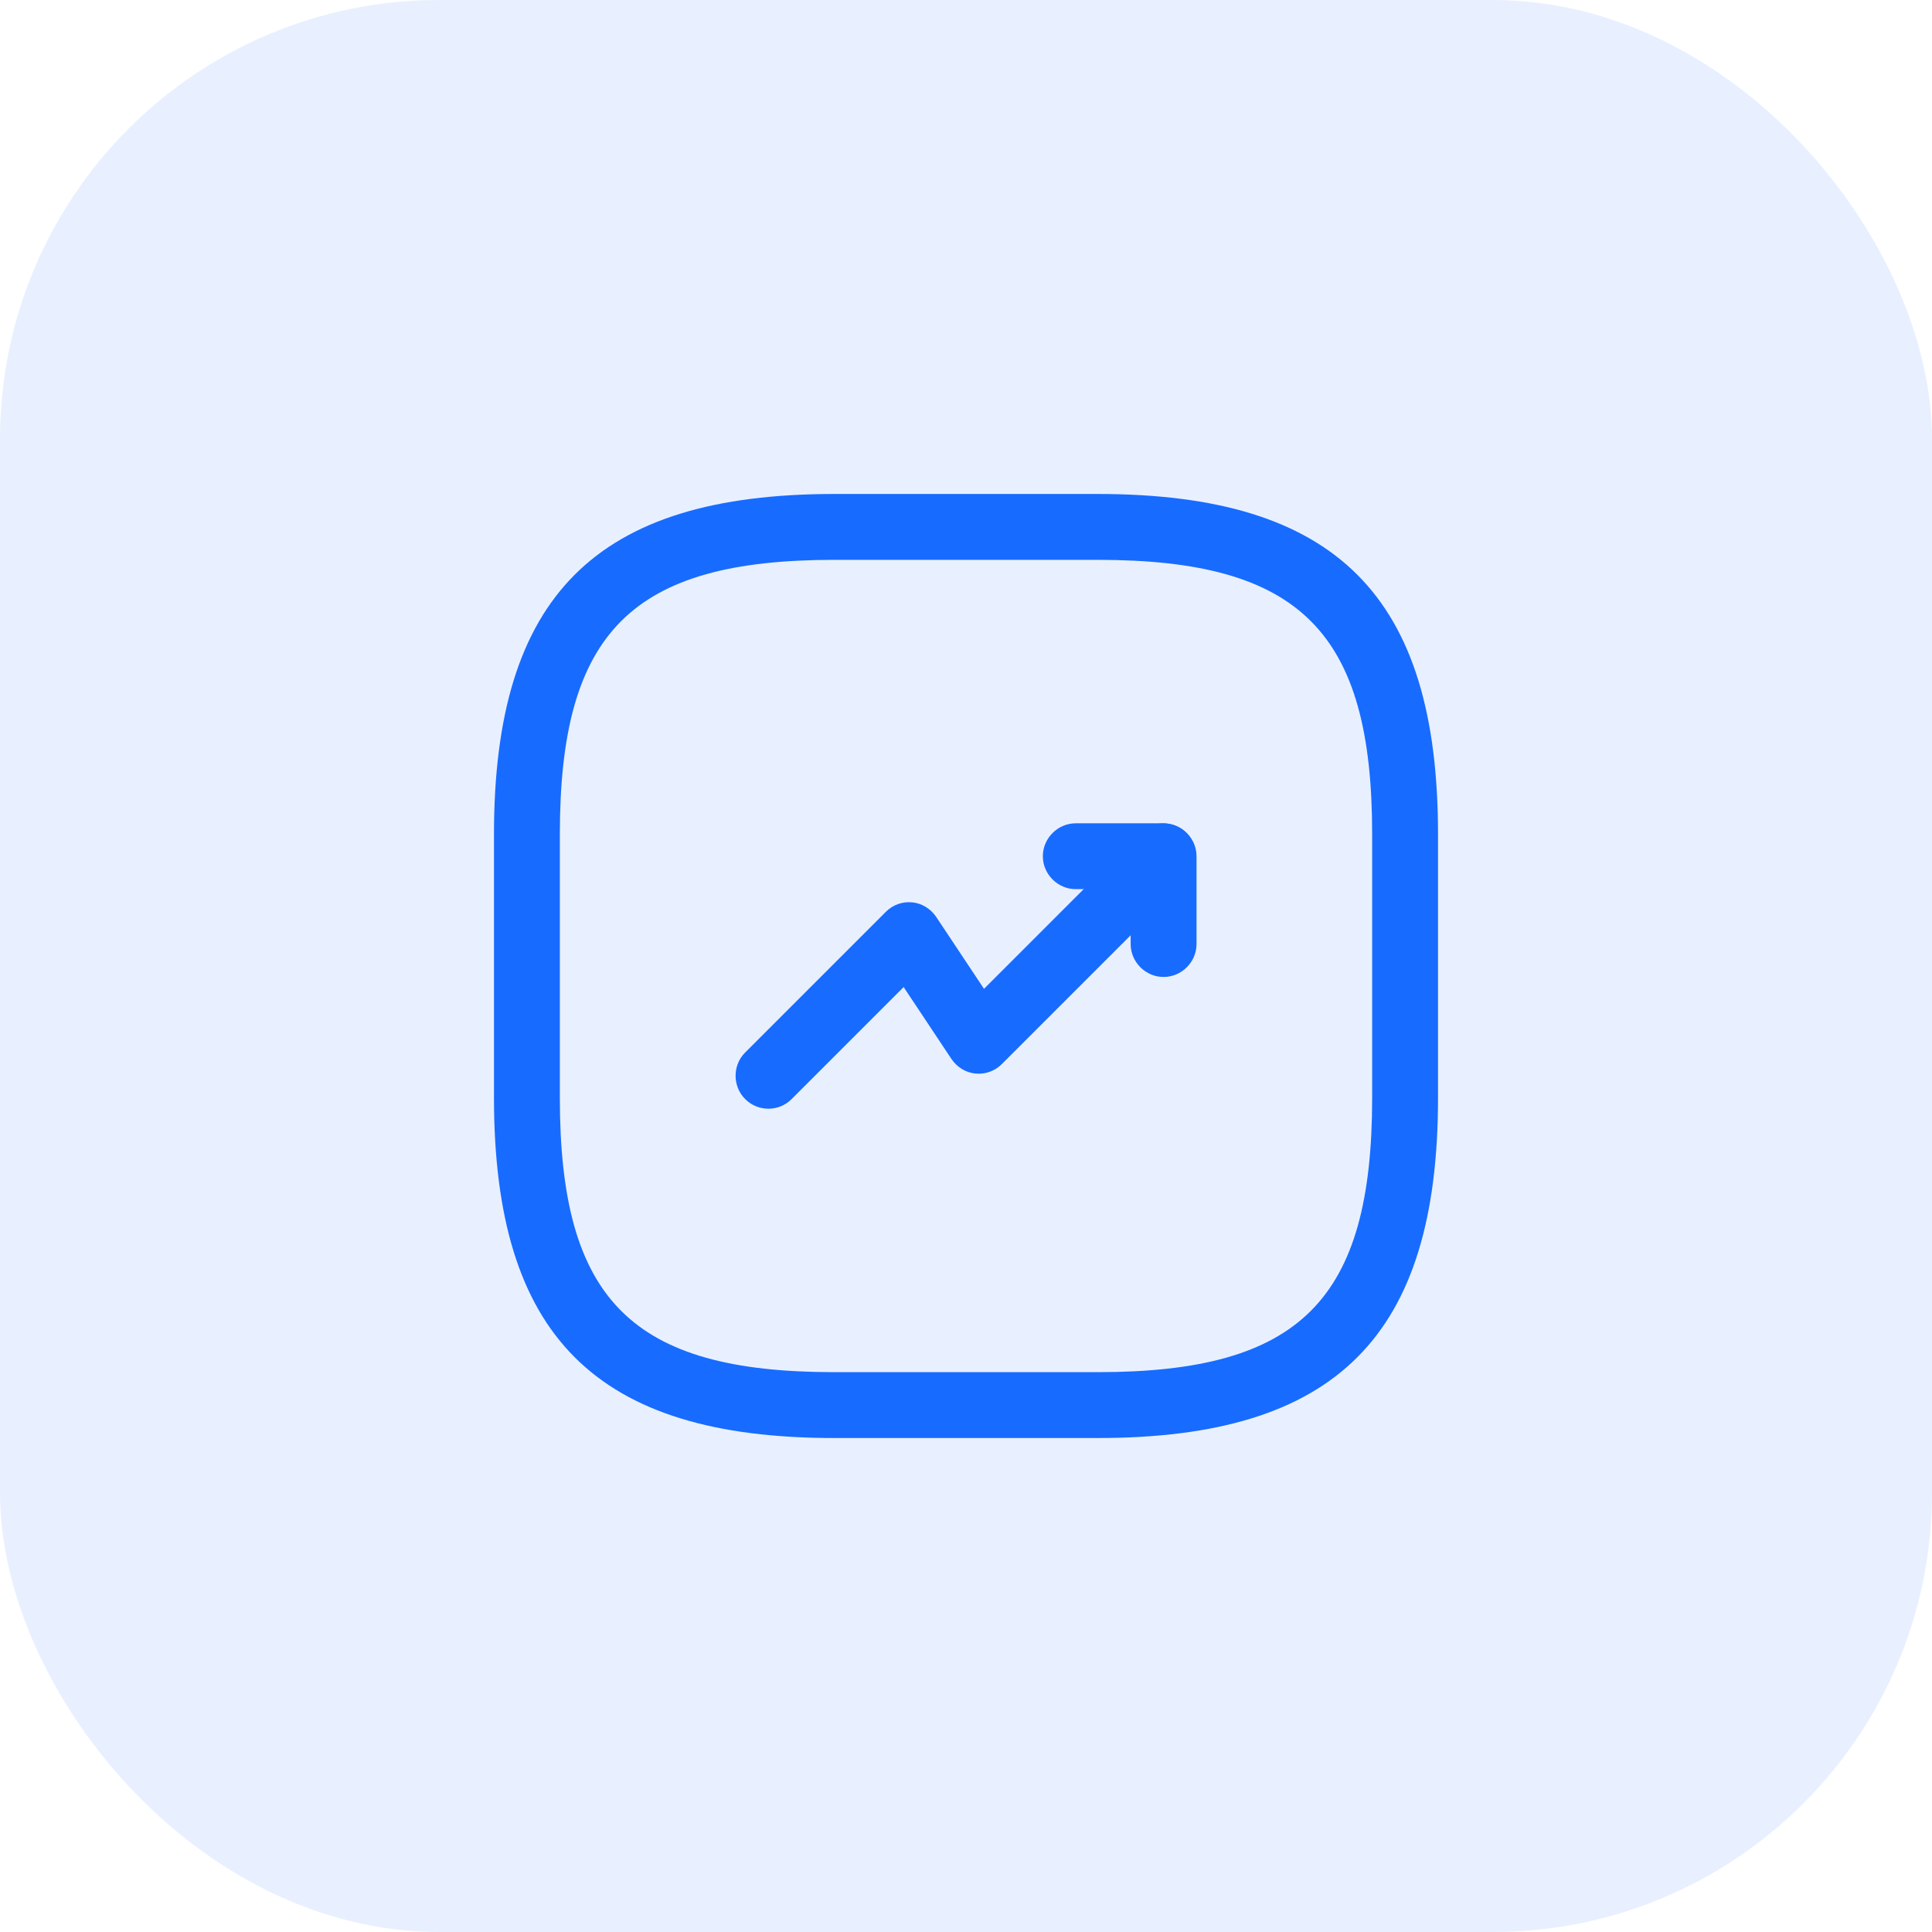 <?xml version="1.0" encoding="UTF-8"?> <svg xmlns="http://www.w3.org/2000/svg" width="44" height="44" viewBox="0 0 44 44" fill="none"><rect width="44" height="44" rx="10" fill="#186BFF" fill-opacity="0.1"></rect><path d="M17.5 25.25C17.31 25.25 17.12 25.18 16.97 25.03C16.68 24.74 16.68 24.26 16.97 23.97L20.17 20.77C20.33 20.61 20.54 20.53 20.77 20.55C20.99 20.57 21.19 20.69 21.32 20.88L22.41 22.52L25.96 18.97C26.25 18.68 26.73 18.68 27.02 18.97C27.31 19.26 27.31 19.74 27.02 20.03L22.82 24.23C22.66 24.39 22.45 24.47 22.22 24.45C22 24.43 21.8 24.31 21.67 24.12L20.58 22.48L18.03 25.03C17.88 25.18 17.69 25.25 17.5 25.25Z" fill="#186BFF"></path><path d="M26.5 22.25C26.09 22.25 25.75 21.91 25.75 21.5V20.25H24.5C24.09 20.25 23.75 19.91 23.75 19.5C23.75 19.09 24.09 18.75 24.5 18.75H26.5C26.91 18.75 27.25 19.09 27.25 19.5V21.5C27.25 21.91 26.91 22.25 26.5 22.25Z" fill="#186BFF"></path><path d="M25 32.75H19C13.57 32.75 11.25 30.43 11.25 25V19C11.25 13.57 13.57 11.25 19 11.25H25C30.43 11.25 32.75 13.57 32.75 19V25C32.75 30.43 30.43 32.75 25 32.75ZM19 12.75C14.39 12.75 12.75 14.39 12.75 19V25C12.75 29.61 14.39 31.25 19 31.25H25C29.61 31.25 31.25 29.61 31.25 25V19C31.25 14.39 29.61 12.75 25 12.75H19Z" fill="#186BFF"></path></svg> 
